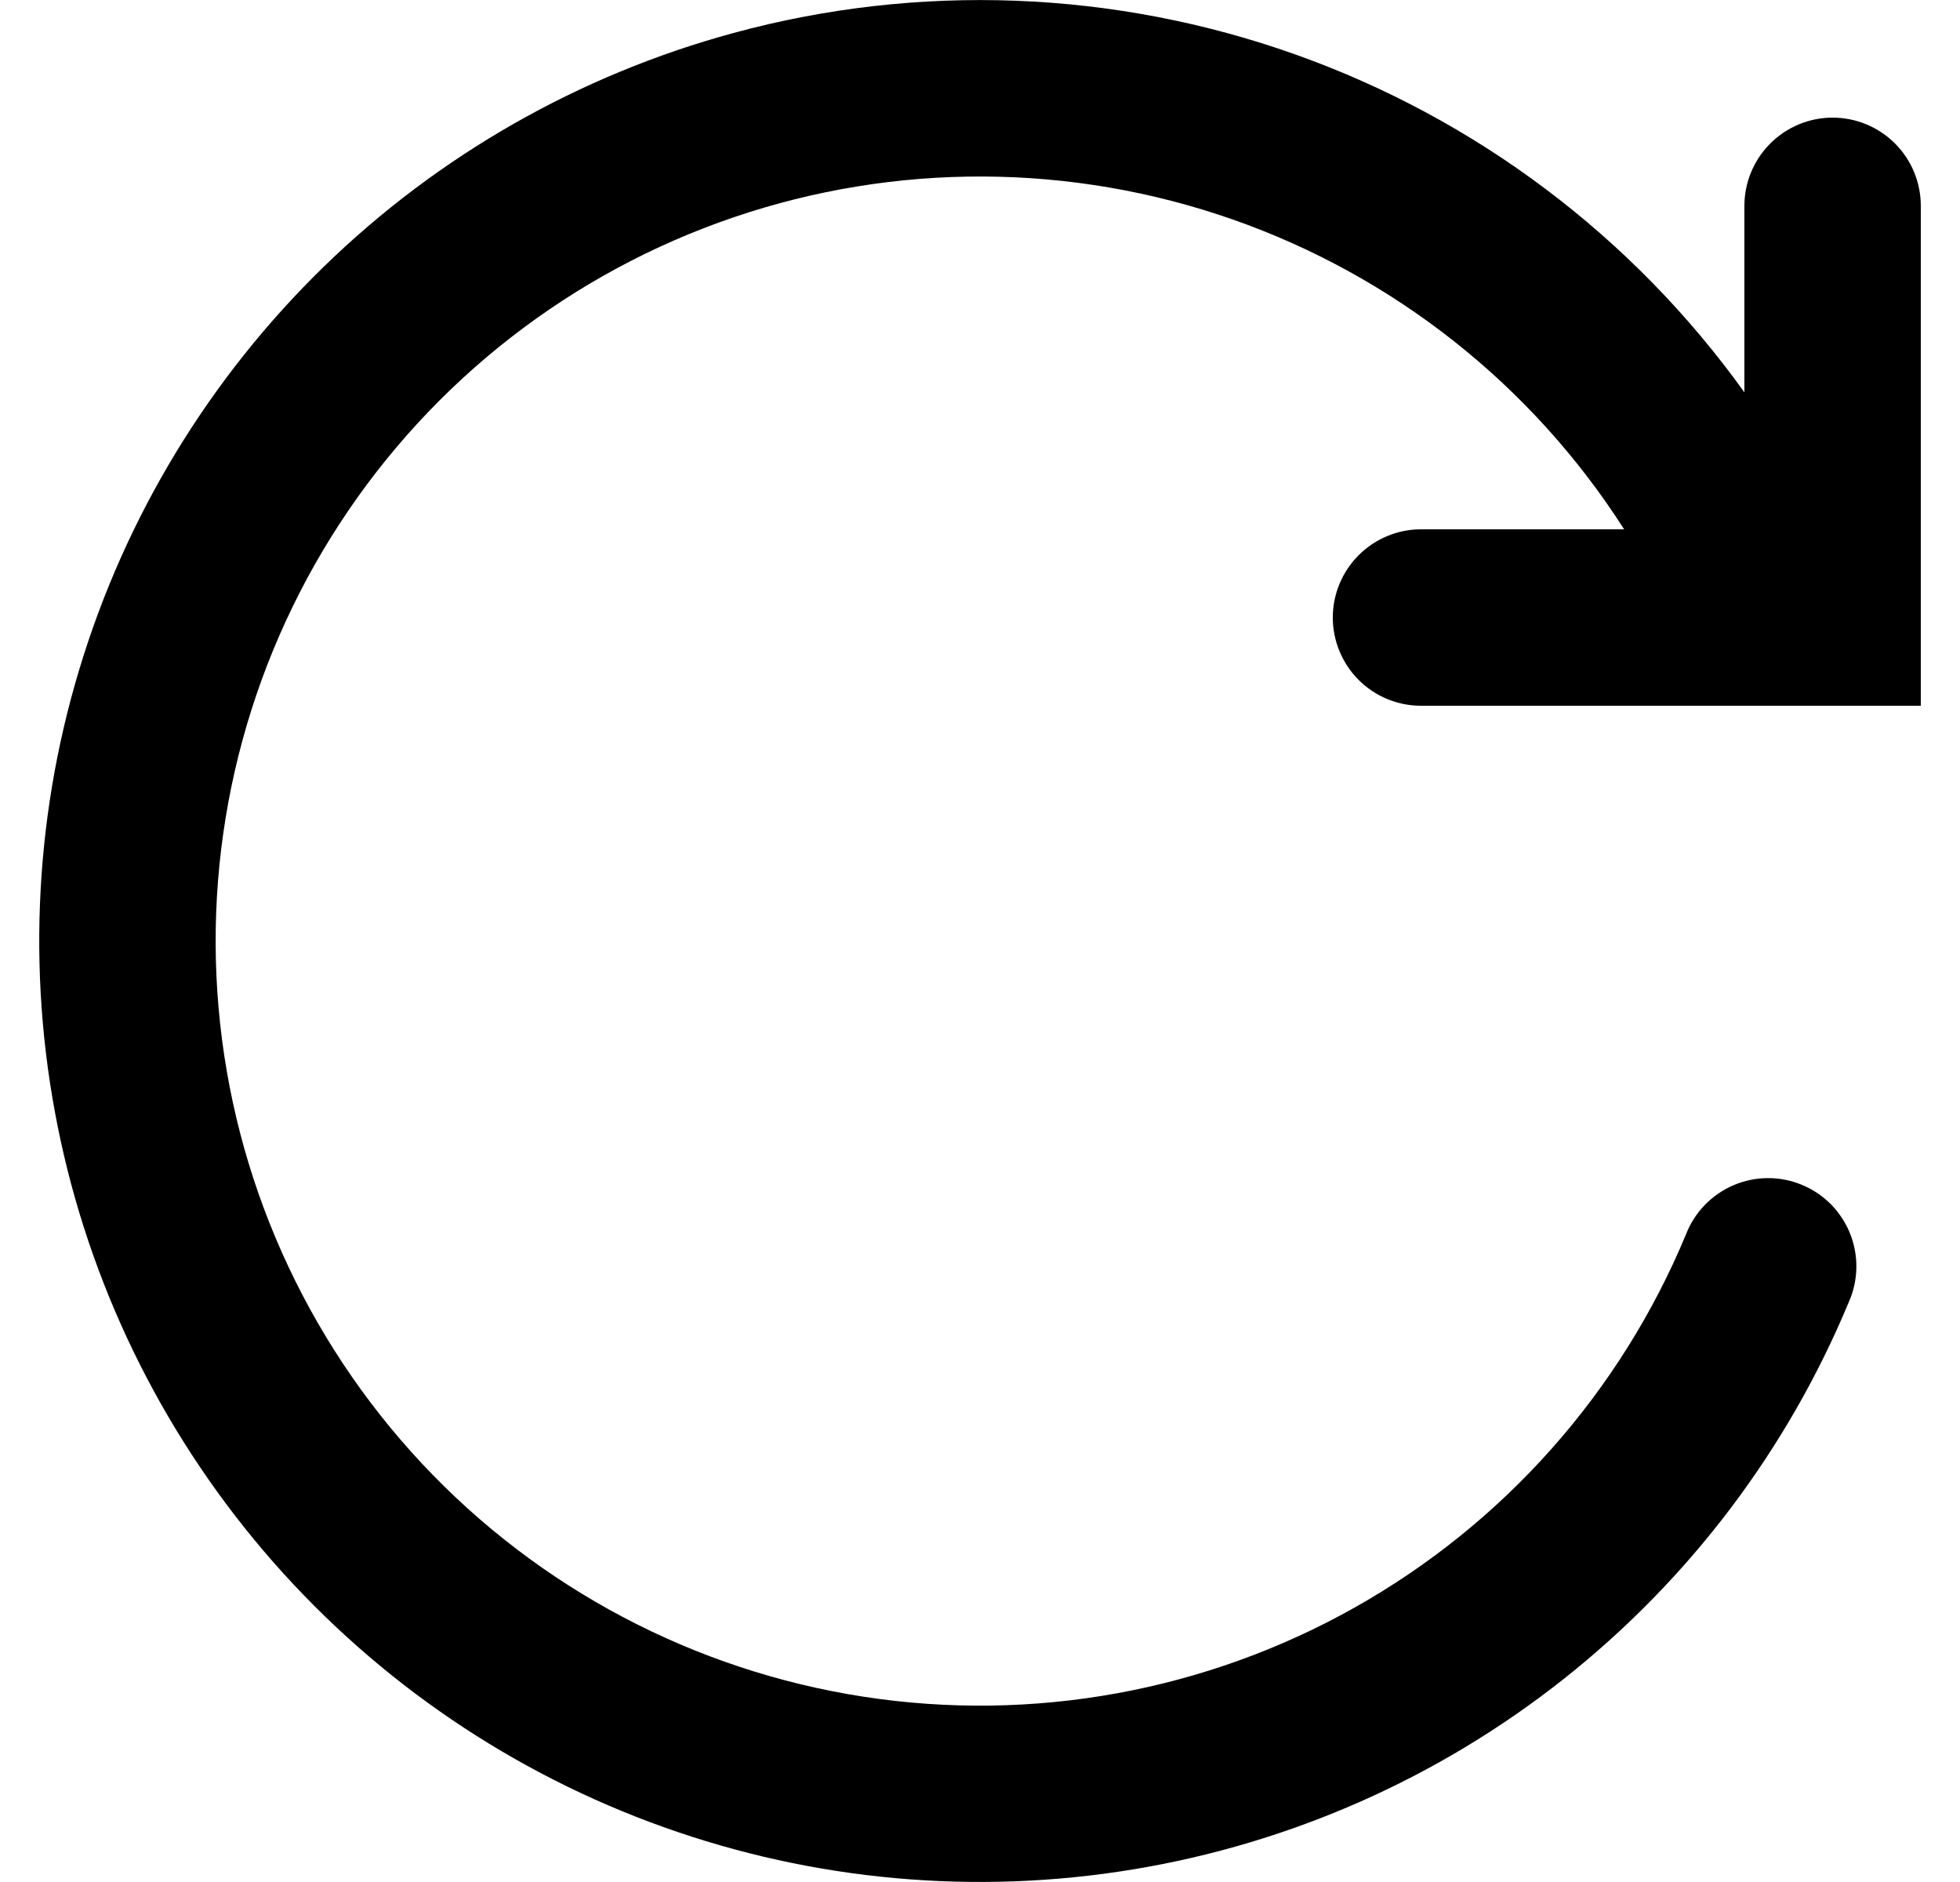 <svg width="25" height="24" viewBox="0 0 25 24" fill="none" xmlns="http://www.w3.org/2000/svg">
<g clip-path="url(#clip0_1126_283)">
<path fill-rule="evenodd" clip-rule="evenodd" d="M9.358 0.42C11.717 -0.221 14.217 -0.125 16.521 0.694C18.825 1.513 20.824 3.016 22.25 5.003V2.625C22.25 2.327 22.369 2.041 22.58 1.83C22.791 1.619 23.077 1.5 23.375 1.5C23.674 1.5 23.96 1.619 24.171 1.83C24.382 2.041 24.5 2.327 24.5 2.625V9H18.125C17.827 9 17.541 8.882 17.33 8.671C17.119 8.46 17 8.173 17 7.875C17 7.577 17.119 7.291 17.33 7.08C17.541 6.869 17.827 6.75 18.125 6.75H20.716C19.541 4.912 17.783 3.521 15.724 2.799C13.665 2.078 11.424 2.068 9.358 2.771C7.293 3.474 5.523 4.85 4.332 6.678C3.141 8.506 2.597 10.68 2.788 12.853C2.978 15.027 3.893 17.073 5.384 18.666C6.875 20.258 8.858 21.304 11.014 21.637C13.17 21.97 15.375 21.57 17.277 20.501C19.179 19.432 20.668 17.756 21.505 15.741C21.559 15.601 21.641 15.474 21.745 15.366C21.849 15.259 21.974 15.173 22.112 15.114C22.25 15.055 22.398 15.024 22.548 15.024C22.698 15.023 22.846 15.052 22.984 15.11C23.123 15.167 23.248 15.252 23.354 15.358C23.459 15.465 23.542 15.592 23.598 15.731C23.653 15.87 23.681 16.019 23.678 16.169C23.675 16.319 23.643 16.466 23.582 16.604C22.8 18.485 21.552 20.137 19.955 21.403C18.359 22.669 16.466 23.507 14.455 23.839C12.445 24.171 10.383 23.986 8.464 23.3C6.545 22.615 4.832 21.452 3.487 19.922C2.142 18.391 1.208 16.543 0.775 14.552C0.342 12.561 0.422 10.492 1.01 8.541C1.597 6.589 2.672 4.82 4.132 3.399C5.593 1.978 7.391 0.954 9.358 0.42Z" fill="black"/>
</g>
<defs>
<clipPath id="clip0_1126_283">
<rect width="24" height="24" fill="white" transform="translate(0.5)"/>
</clipPath>
</defs>
</svg>

